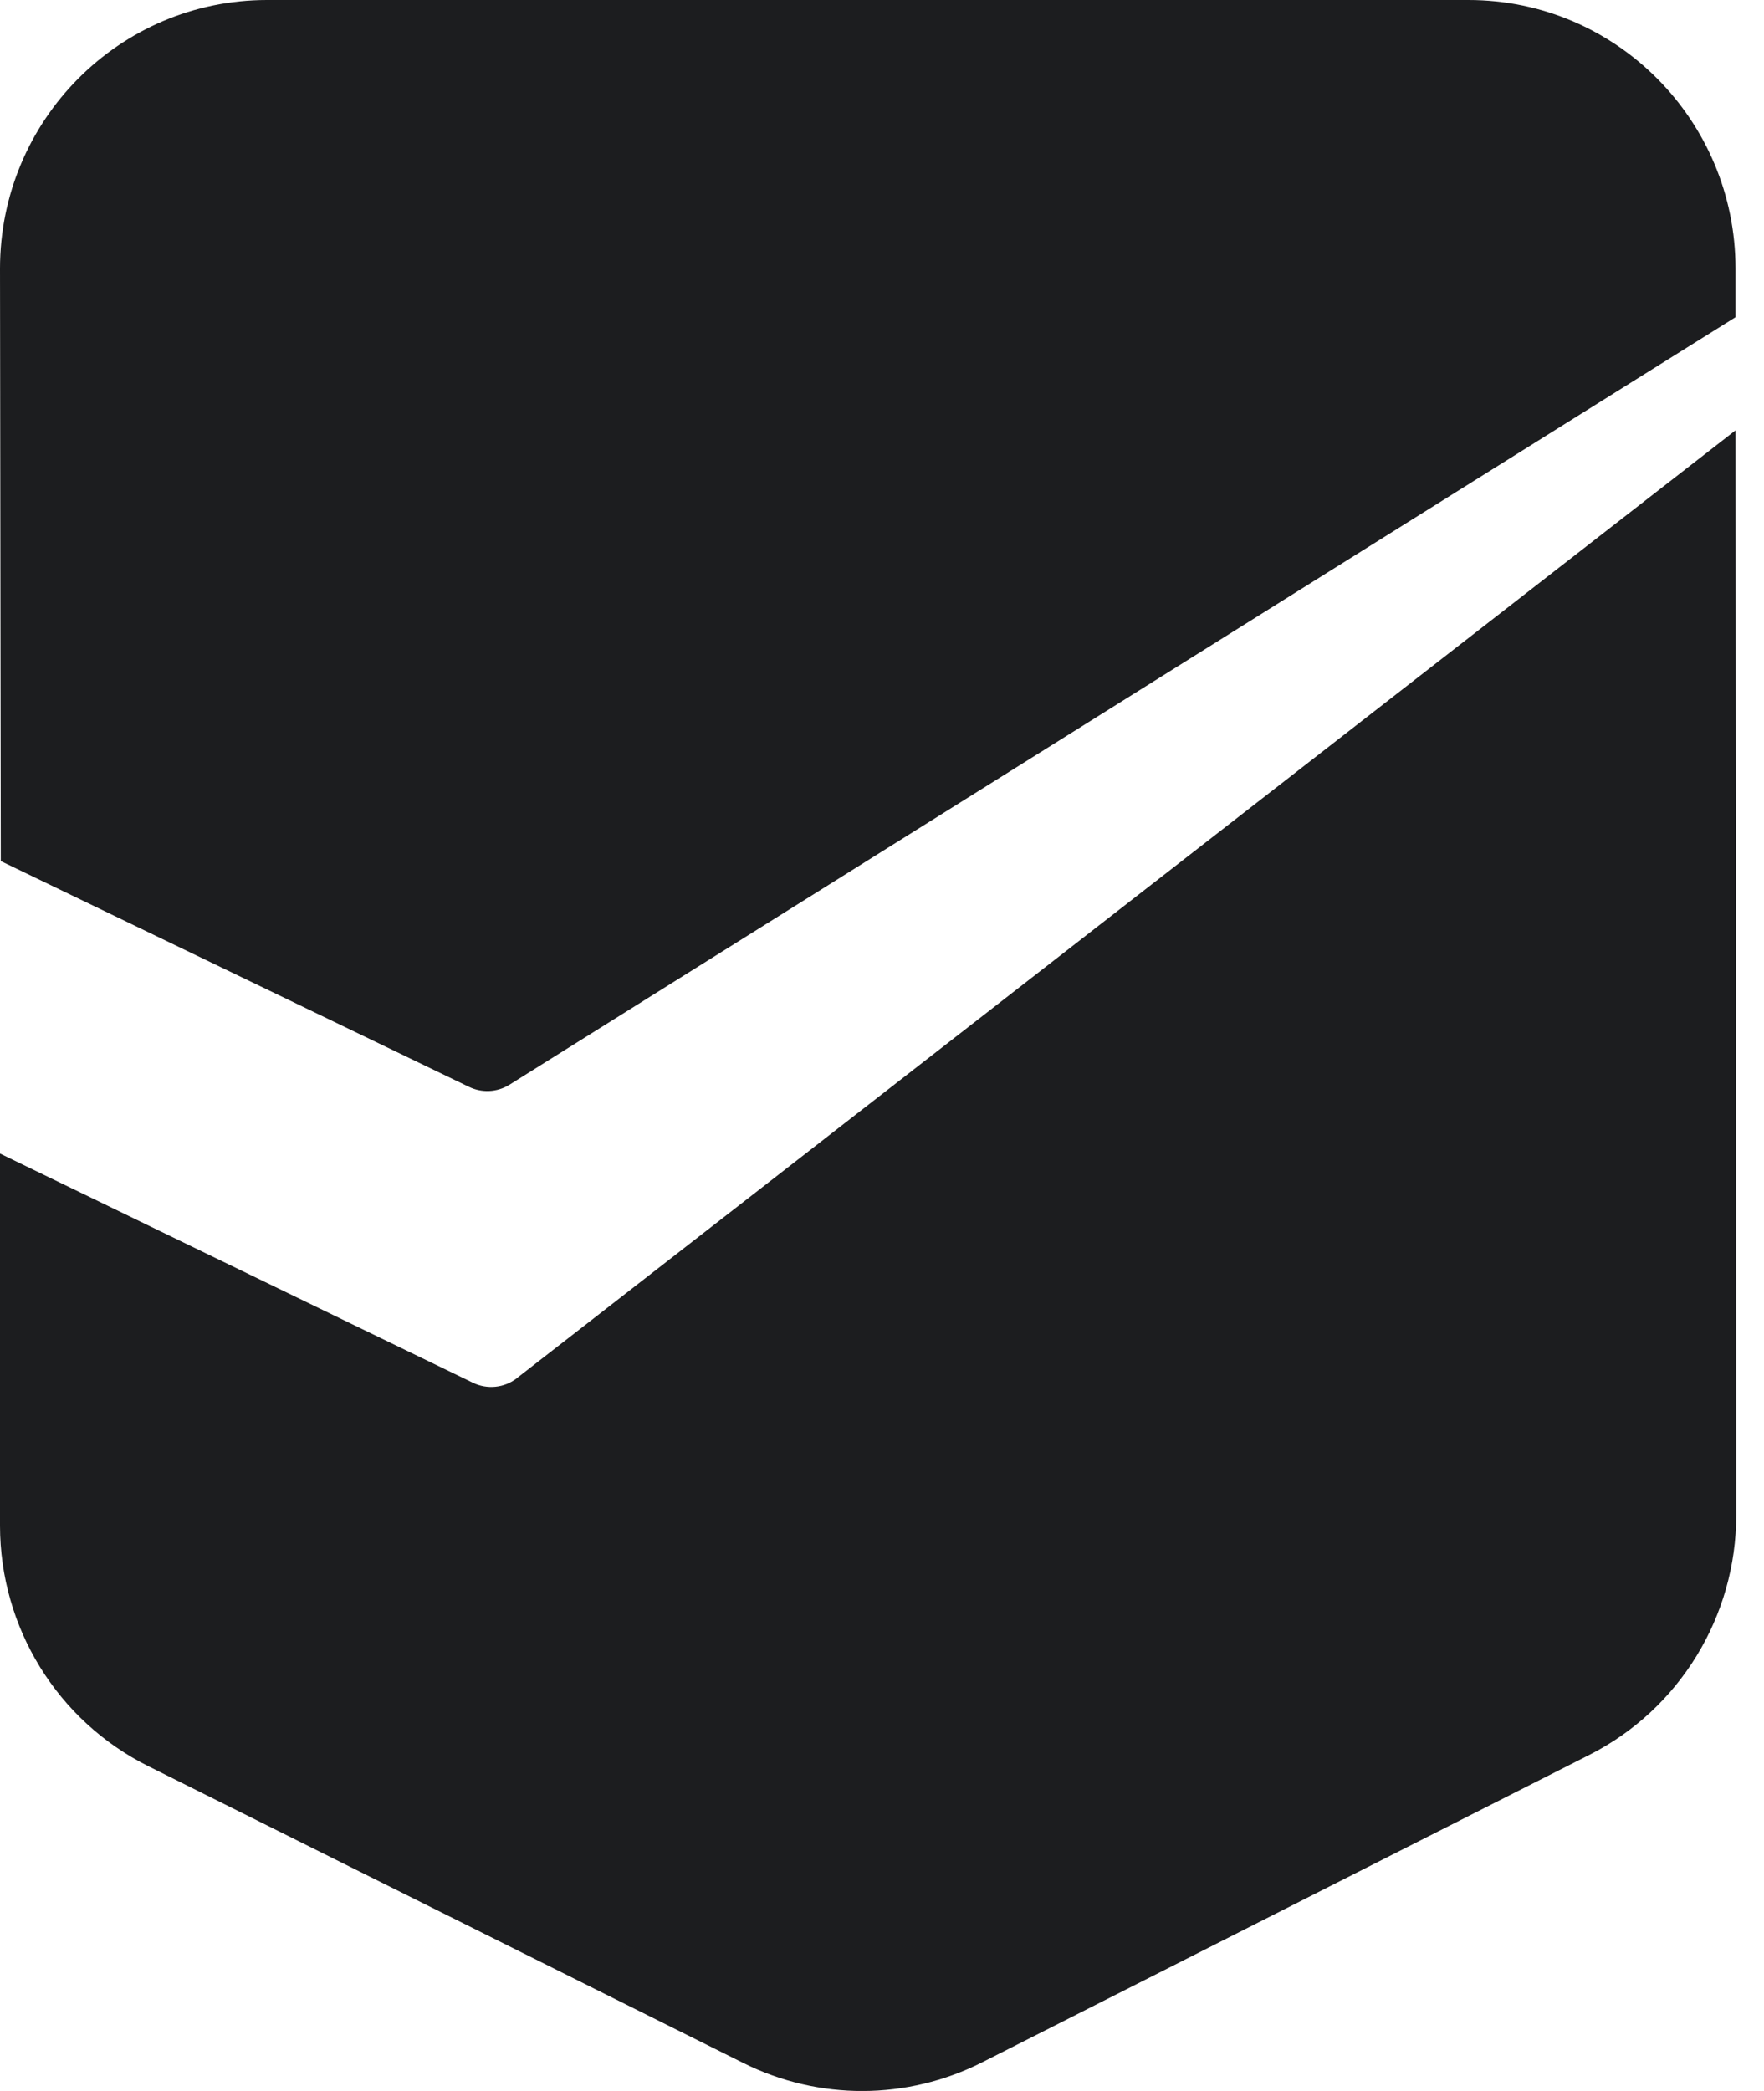 <svg width="27" height="32" viewBox="0 0 27 32" fill="none" xmlns="http://www.w3.org/2000/svg">
  <path fill-rule="evenodd" clip-rule="evenodd" d="M0.012 13.178L7.174 16.631C7.373 16.729 7.608 16.718 7.797 16.601L21.24 8.185L26.564 4.854V4.107C26.562 1.839 24.733 0 22.477 0H4.086C1.829 0 0 1.84 0 4.11L0.012 13.178Z" fill="#1C1D1F"/>
  <path fill-rule="evenodd" clip-rule="evenodd" d="M7.929 21.077L7.911 21.092C7.718 21.242 7.455 21.268 7.235 21.16L7.217 21.151L0 17.654V23.348C0 24.91 0.88 26.337 2.271 27.03L11.38 31.573C12.531 32.147 13.884 32.143 15.032 31.562L24.326 26.857C25.706 26.159 26.576 24.737 26.575 23.184L26.564 6.586L7.929 21.077Z" fill="#1C1D1F"/>
</svg>
